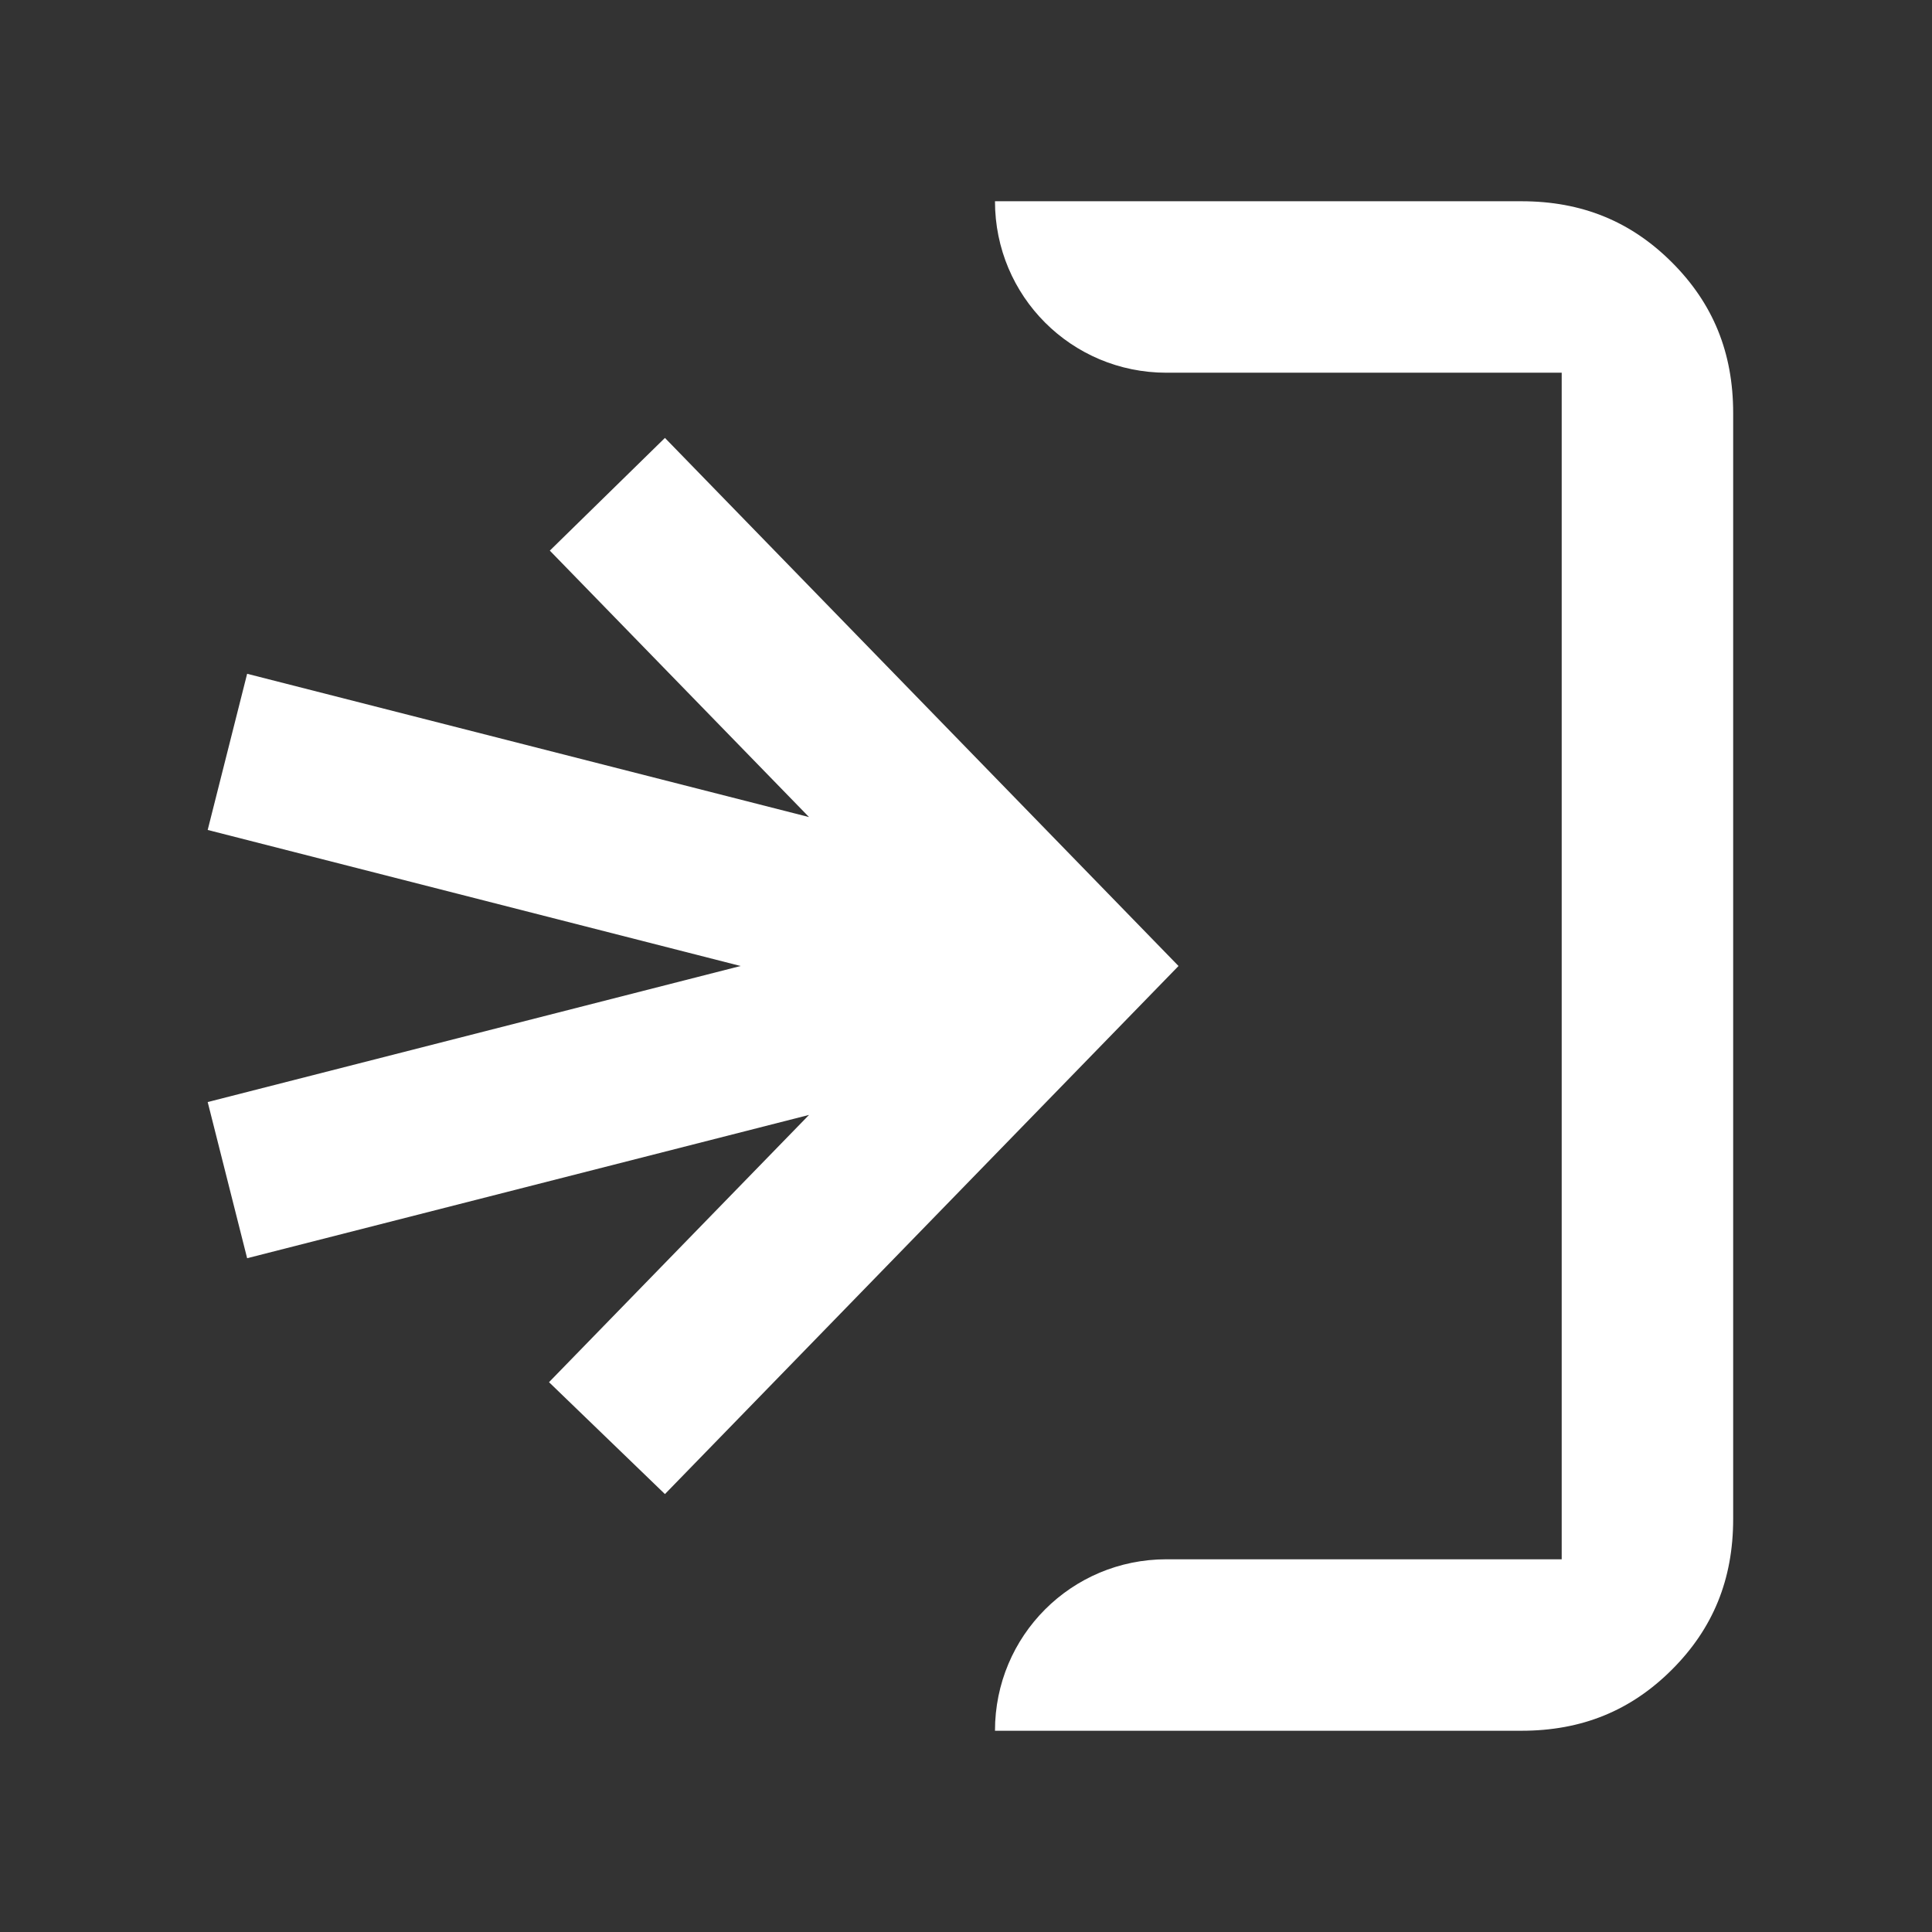 <?xml version="1.0" encoding="UTF-8"?>
<svg id="Laag_1" data-name="Laag 1" xmlns="http://www.w3.org/2000/svg" viewBox="0 0 24 24">
  <rect x="0" y="0" width="24" height="24" fill="#333333" stroke="none"/>
  <defs>
    <style>
      .cls-1 {
        fill: #fff;
      }
    </style>
  </defs>
  <path class="cls-1" d="M18.9,2.5h-6.54c0,1.18.95,2.13,2.13,2.13h4.91v14.74h-4.91c-1.18,0-2.13.95-2.13,2.13h0s6.54,0,6.54,0c.75,0,1.36-.25,1.87-.76s.76-1.12.76-1.87V5.13c0-.75-.25-1.36-.76-1.87s-1.12-.76-1.87-.76Z"/>
  <polygon class="cls-1" points="8.26 5.44 6.83 6.84 10.05 10.15 3.07 8.37 2.58 10.31 9.2 12 2.58 13.69 3.07 15.63 10.05 13.85 6.82 17.17 8.26 18.56 14.64 12 8.26 5.44"/>
</svg>